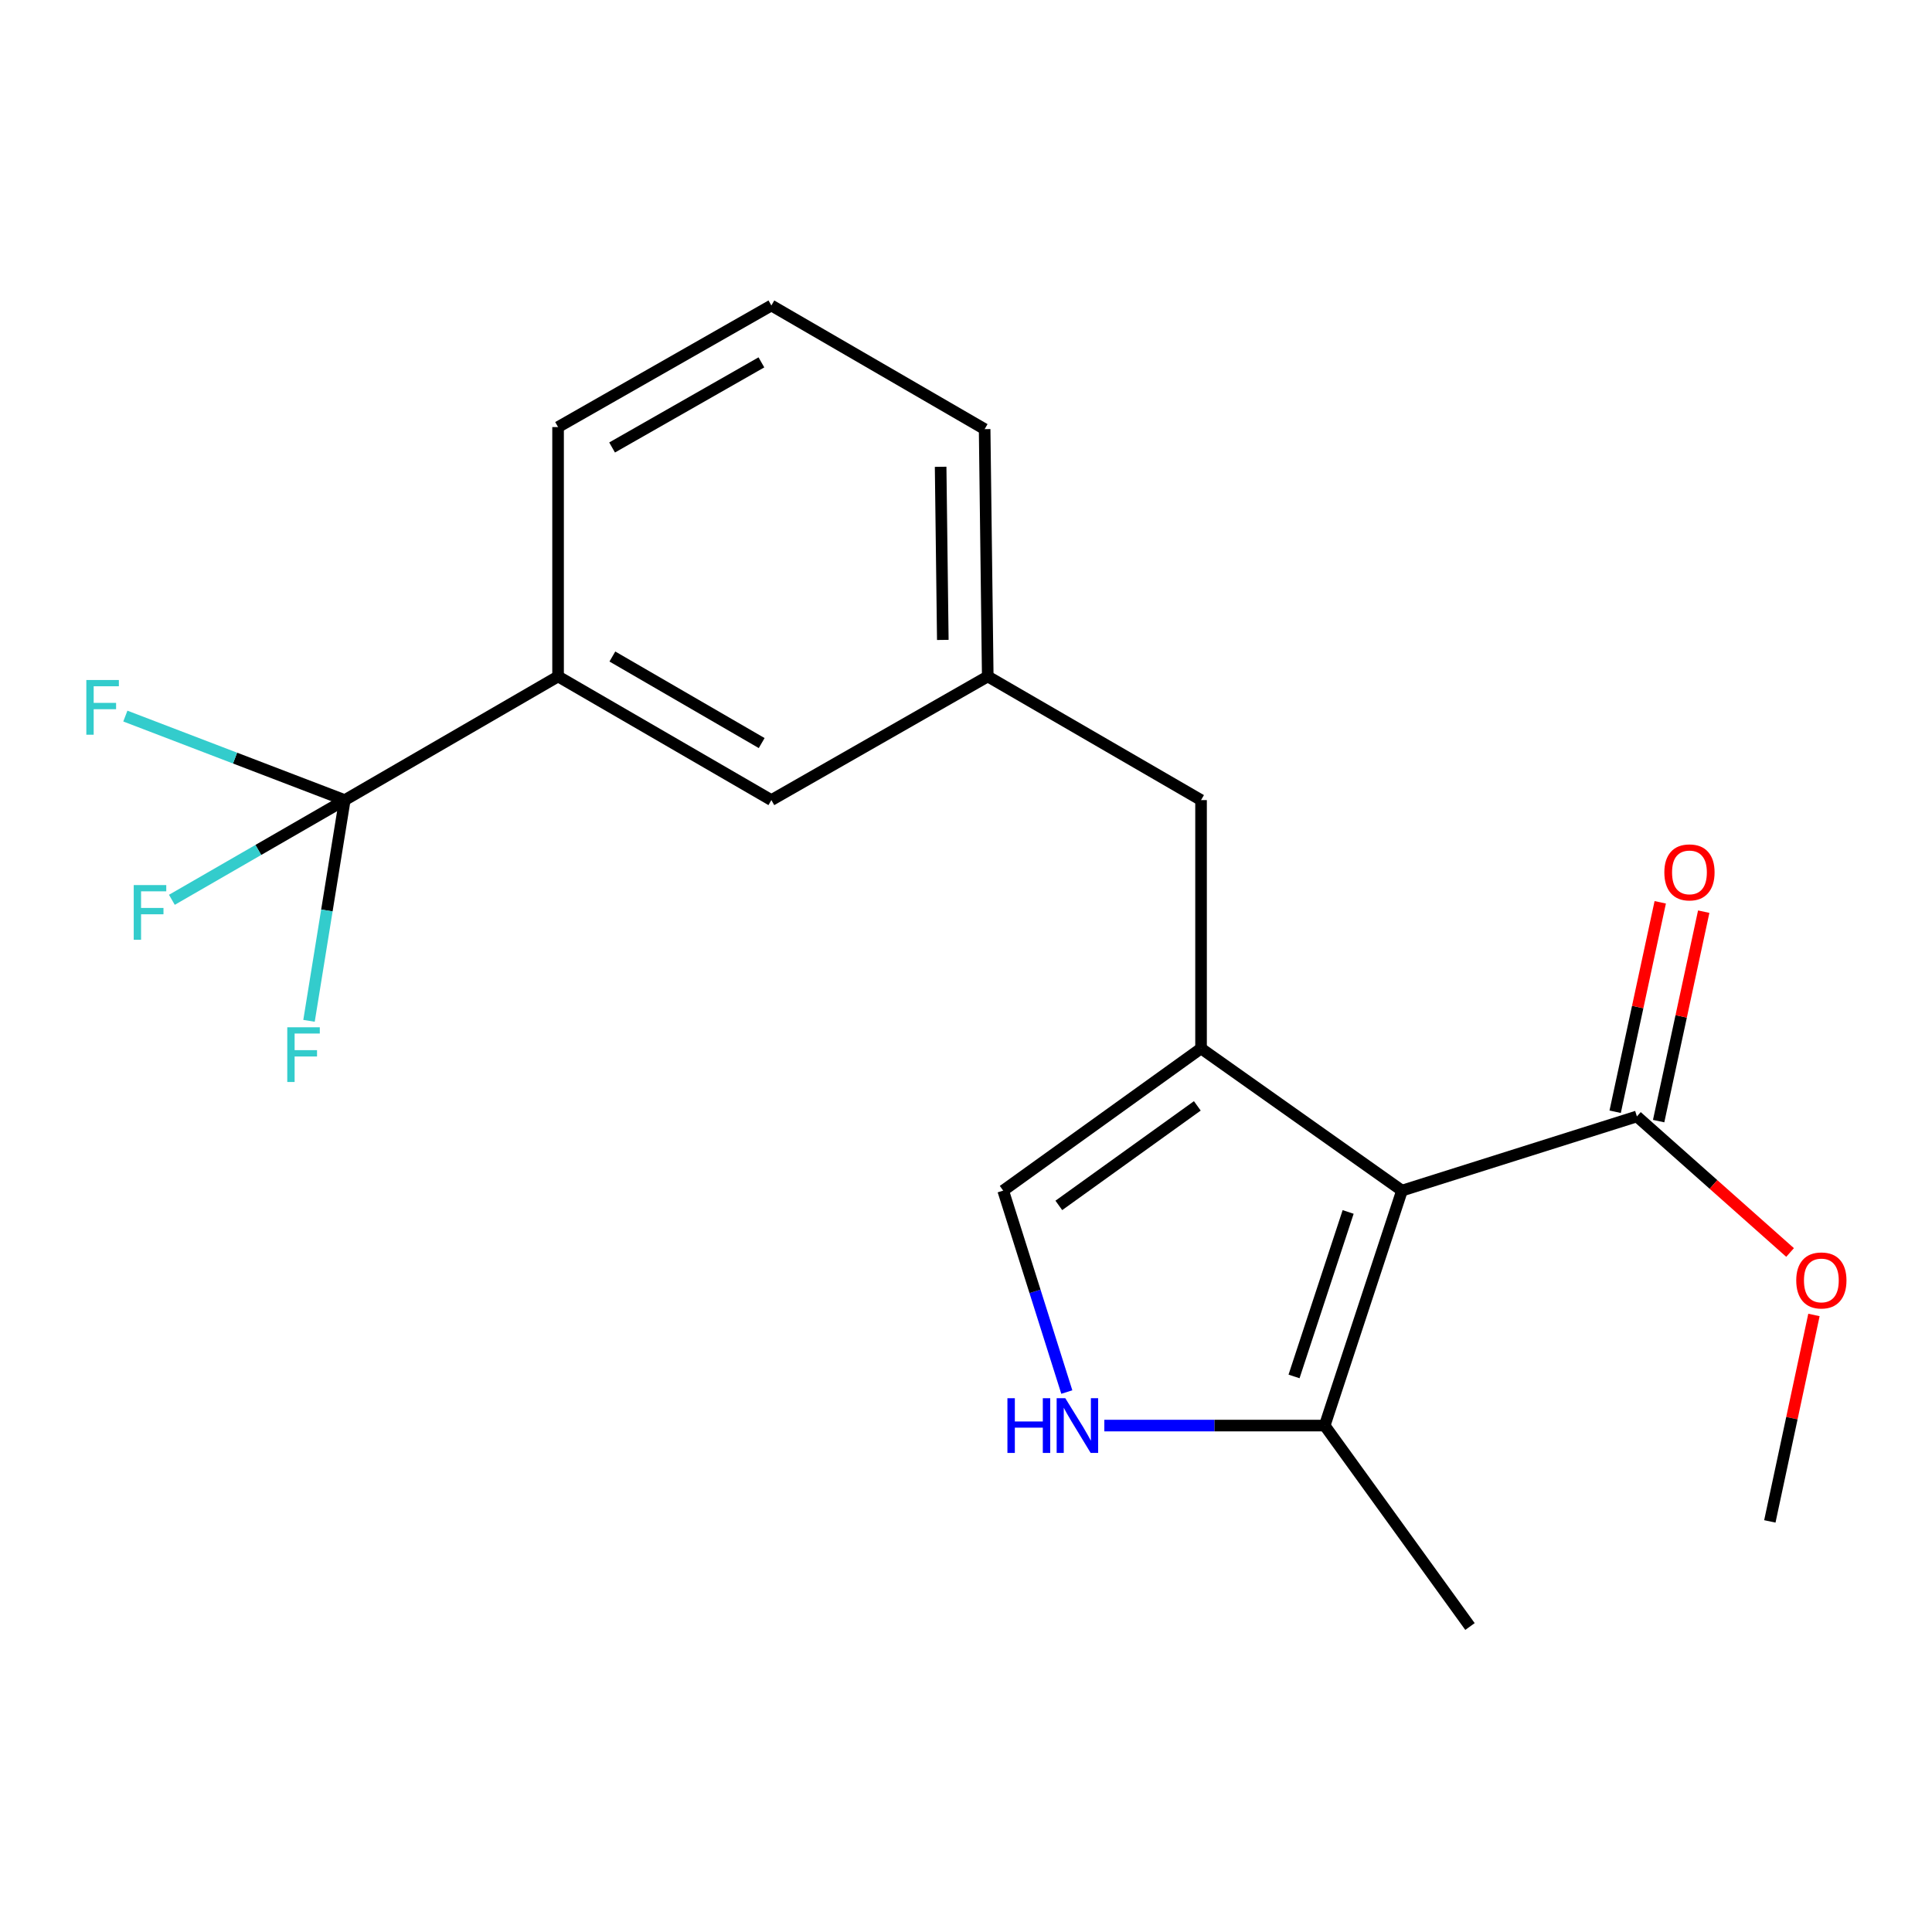 <?xml version='1.0' encoding='iso-8859-1'?>
<svg version='1.1' baseProfile='full'
              xmlns='http://www.w3.org/2000/svg'
                      xmlns:rdkit='http://www.rdkit.org/xml'
                      xmlns:xlink='http://www.w3.org/1999/xlink'
                  xml:space='preserve'
width='1000px' height='1000px' viewBox='0 0 1000 1000'>
<!-- END OF HEADER -->
<rect style='opacity:1.0;fill:#FFFFFF;stroke:none' width='1000' height='1000' x='0' y='0'> </rect>
<path class='bond-0' d='M 725.666,616.259 L 621.66,542.666' style='fill:none;fill-rule:evenodd;stroke:#000000;stroke-width:6px;stroke-linecap:butt;stroke-linejoin:miter;stroke-opacity:1' />
<path class='bond-3' d='M 725.666,616.259 L 685.659,737.876' style='fill:none;fill-rule:evenodd;stroke:#000000;stroke-width:6px;stroke-linecap:butt;stroke-linejoin:miter;stroke-opacity:1' />
<path class='bond-3' d='M 697.796,627.307 L 669.792,712.44' style='fill:none;fill-rule:evenodd;stroke:#000000;stroke-width:6px;stroke-linecap:butt;stroke-linejoin:miter;stroke-opacity:1' />
<path class='bond-5' d='M 725.666,616.259 L 847.257,577.864' style='fill:none;fill-rule:evenodd;stroke:#000000;stroke-width:6px;stroke-linecap:butt;stroke-linejoin:miter;stroke-opacity:1' />
<path class='bond-4' d='M 621.66,542.666 L 519.252,616.259' style='fill:none;fill-rule:evenodd;stroke:#000000;stroke-width:6px;stroke-linecap:butt;stroke-linejoin:miter;stroke-opacity:1' />
<path class='bond-4' d='M 619.733,572.4 L 548.048,623.915' style='fill:none;fill-rule:evenodd;stroke:#000000;stroke-width:6px;stroke-linecap:butt;stroke-linejoin:miter;stroke-opacity:1' />
<path class='bond-7' d='M 621.66,542.666 L 621.66,414.13' style='fill:none;fill-rule:evenodd;stroke:#000000;stroke-width:6px;stroke-linecap:butt;stroke-linejoin:miter;stroke-opacity:1' />
<path class='bond-1' d='M 178.445,414.13 L 288.858,350.13' style='fill:none;fill-rule:evenodd;stroke:#000000;stroke-width:6px;stroke-linecap:butt;stroke-linejoin:miter;stroke-opacity:1' />
<path class='bond-11' d='M 178.445,414.13 L 133.705,439.934' style='fill:none;fill-rule:evenodd;stroke:#000000;stroke-width:6px;stroke-linecap:butt;stroke-linejoin:miter;stroke-opacity:1' />
<path class='bond-11' d='M 133.705,439.934 L 88.966,465.738' style='fill:none;fill-rule:evenodd;stroke:#33CCCC;stroke-width:6px;stroke-linecap:butt;stroke-linejoin:miter;stroke-opacity:1' />
<path class='bond-12' d='M 178.445,414.13 L 121.663,392.385' style='fill:none;fill-rule:evenodd;stroke:#000000;stroke-width:6px;stroke-linecap:butt;stroke-linejoin:miter;stroke-opacity:1' />
<path class='bond-12' d='M 121.663,392.385 L 64.881,370.64' style='fill:none;fill-rule:evenodd;stroke:#33CCCC;stroke-width:6px;stroke-linecap:butt;stroke-linejoin:miter;stroke-opacity:1' />
<path class='bond-13' d='M 178.445,414.13 L 169.195,471.255' style='fill:none;fill-rule:evenodd;stroke:#000000;stroke-width:6px;stroke-linecap:butt;stroke-linejoin:miter;stroke-opacity:1' />
<path class='bond-13' d='M 169.195,471.255 L 159.945,528.38' style='fill:none;fill-rule:evenodd;stroke:#33CCCC;stroke-width:6px;stroke-linecap:butt;stroke-linejoin:miter;stroke-opacity:1' />
<path class='bond-2' d='M 571.6,737.876 L 628.63,737.876' style='fill:none;fill-rule:evenodd;stroke:#0000FF;stroke-width:6px;stroke-linecap:butt;stroke-linejoin:miter;stroke-opacity:1' />
<path class='bond-2' d='M 628.63,737.876 L 685.659,737.876' style='fill:none;fill-rule:evenodd;stroke:#000000;stroke-width:6px;stroke-linecap:butt;stroke-linejoin:miter;stroke-opacity:1' />
<path class='bond-20' d='M 552.181,720.527 L 535.717,668.393' style='fill:none;fill-rule:evenodd;stroke:#0000FF;stroke-width:6px;stroke-linecap:butt;stroke-linejoin:miter;stroke-opacity:1' />
<path class='bond-20' d='M 535.717,668.393 L 519.252,616.259' style='fill:none;fill-rule:evenodd;stroke:#000000;stroke-width:6px;stroke-linecap:butt;stroke-linejoin:miter;stroke-opacity:1' />
<path class='bond-15' d='M 685.659,737.876 L 760.863,841.882' style='fill:none;fill-rule:evenodd;stroke:#000000;stroke-width:6px;stroke-linecap:butt;stroke-linejoin:miter;stroke-opacity:1' />
<path class='bond-9' d='M 858.51,580.286 L 870.176,526.081' style='fill:none;fill-rule:evenodd;stroke:#000000;stroke-width:6px;stroke-linecap:butt;stroke-linejoin:miter;stroke-opacity:1' />
<path class='bond-9' d='M 870.176,526.081 L 881.842,471.877' style='fill:none;fill-rule:evenodd;stroke:#FF0000;stroke-width:6px;stroke-linecap:butt;stroke-linejoin:miter;stroke-opacity:1' />
<path class='bond-9' d='M 836.004,575.442 L 847.67,521.238' style='fill:none;fill-rule:evenodd;stroke:#000000;stroke-width:6px;stroke-linecap:butt;stroke-linejoin:miter;stroke-opacity:1' />
<path class='bond-9' d='M 847.67,521.238 L 859.336,467.034' style='fill:none;fill-rule:evenodd;stroke:#FF0000;stroke-width:6px;stroke-linecap:butt;stroke-linejoin:miter;stroke-opacity:1' />
<path class='bond-14' d='M 847.257,577.864 L 886.899,613.076' style='fill:none;fill-rule:evenodd;stroke:#000000;stroke-width:6px;stroke-linecap:butt;stroke-linejoin:miter;stroke-opacity:1' />
<path class='bond-14' d='M 886.899,613.076 L 926.54,648.289' style='fill:none;fill-rule:evenodd;stroke:#FF0000;stroke-width:6px;stroke-linecap:butt;stroke-linejoin:miter;stroke-opacity:1' />
<path class='bond-6' d='M 288.858,350.13 L 399.259,414.13' style='fill:none;fill-rule:evenodd;stroke:#000000;stroke-width:6px;stroke-linecap:butt;stroke-linejoin:miter;stroke-opacity:1' />
<path class='bond-6' d='M 316.964,339.813 L 394.245,384.613' style='fill:none;fill-rule:evenodd;stroke:#000000;stroke-width:6px;stroke-linecap:butt;stroke-linejoin:miter;stroke-opacity:1' />
<path class='bond-21' d='M 288.858,350.13 L 288.858,221.056' style='fill:none;fill-rule:evenodd;stroke:#000000;stroke-width:6px;stroke-linecap:butt;stroke-linejoin:miter;stroke-opacity:1' />
<path class='bond-10' d='M 621.66,414.13 L 511.259,350.13' style='fill:none;fill-rule:evenodd;stroke:#000000;stroke-width:6px;stroke-linecap:butt;stroke-linejoin:miter;stroke-opacity:1' />
<path class='bond-8' d='M 399.259,414.13 L 511.259,350.13' style='fill:none;fill-rule:evenodd;stroke:#000000;stroke-width:6px;stroke-linecap:butt;stroke-linejoin:miter;stroke-opacity:1' />
<path class='bond-18' d='M 511.259,350.13 L 509.647,222.118' style='fill:none;fill-rule:evenodd;stroke:#000000;stroke-width:6px;stroke-linecap:butt;stroke-linejoin:miter;stroke-opacity:1' />
<path class='bond-18' d='M 487.997,331.218 L 486.869,241.61' style='fill:none;fill-rule:evenodd;stroke:#000000;stroke-width:6px;stroke-linecap:butt;stroke-linejoin:miter;stroke-opacity:1' />
<path class='bond-19' d='M 938.897,680.623 L 927.482,734.049' style='fill:none;fill-rule:evenodd;stroke:#FF0000;stroke-width:6px;stroke-linecap:butt;stroke-linejoin:miter;stroke-opacity:1' />
<path class='bond-19' d='M 927.482,734.049 L 916.066,787.474' style='fill:none;fill-rule:evenodd;stroke:#000000;stroke-width:6px;stroke-linecap:butt;stroke-linejoin:miter;stroke-opacity:1' />
<path class='bond-16' d='M 288.858,221.056 L 399.259,158.118' style='fill:none;fill-rule:evenodd;stroke:#000000;stroke-width:6px;stroke-linecap:butt;stroke-linejoin:miter;stroke-opacity:1' />
<path class='bond-16' d='M 316.82,231.615 L 394.101,187.559' style='fill:none;fill-rule:evenodd;stroke:#000000;stroke-width:6px;stroke-linecap:butt;stroke-linejoin:miter;stroke-opacity:1' />
<path class='bond-17' d='M 399.259,158.118 L 509.647,222.118' style='fill:none;fill-rule:evenodd;stroke:#000000;stroke-width:6px;stroke-linecap:butt;stroke-linejoin:miter;stroke-opacity:1' />
<path  class='atom-3' d='M 521.44 723.716
L 525.28 723.716
L 525.28 735.756
L 539.76 735.756
L 539.76 723.716
L 543.6 723.716
L 543.6 752.036
L 539.76 752.036
L 539.76 738.956
L 525.28 738.956
L 525.28 752.036
L 521.44 752.036
L 521.44 723.716
' fill='#0000FF'/>
<path  class='atom-3' d='M 551.4 723.716
L 560.68 738.716
Q 561.6 740.196, 563.08 742.876
Q 564.56 745.556, 564.64 745.716
L 564.64 723.716
L 568.4 723.716
L 568.4 752.036
L 564.52 752.036
L 554.56 735.636
Q 553.4 733.716, 552.16 731.516
Q 550.96 729.316, 550.6 728.636
L 550.6 752.036
L 546.92 752.036
L 546.92 723.716
L 551.4 723.716
' fill='#0000FF'/>
<path  class='atom-10' d='M 861.461 451.543
Q 861.461 444.743, 864.821 440.943
Q 868.181 437.143, 874.461 437.143
Q 880.741 437.143, 884.101 440.943
Q 887.461 444.743, 887.461 451.543
Q 887.461 458.423, 884.061 462.343
Q 880.661 466.223, 874.461 466.223
Q 868.221 466.223, 864.821 462.343
Q 861.461 458.463, 861.461 451.543
M 874.461 463.023
Q 878.781 463.023, 881.101 460.143
Q 883.461 457.223, 883.461 451.543
Q 883.461 445.983, 881.101 443.183
Q 878.781 440.343, 874.461 440.343
Q 870.141 440.343, 867.781 443.143
Q 865.461 445.943, 865.461 451.543
Q 865.461 457.263, 867.781 460.143
Q 870.141 463.023, 874.461 463.023
' fill='#FF0000'/>
<path  class='atom-12' d='M 69.216 458.112
L 86.056 458.112
L 86.056 461.352
L 73.016 461.352
L 73.016 469.952
L 84.616 469.952
L 84.616 473.232
L 73.016 473.232
L 73.016 486.432
L 69.216 486.432
L 69.216 458.112
' fill='#33CCCC'/>
<path  class='atom-13' d='M 44.686 351.97
L 61.526 351.97
L 61.526 355.21
L 48.486 355.21
L 48.486 363.81
L 60.086 363.81
L 60.086 367.09
L 48.486 367.09
L 48.486 380.29
L 44.686 380.29
L 44.686 351.97
' fill='#33CCCC'/>
<path  class='atom-14' d='M 148.692 531.717
L 165.532 531.717
L 165.532 534.957
L 152.492 534.957
L 152.492 543.557
L 164.092 543.557
L 164.092 546.837
L 152.492 546.837
L 152.492 560.037
L 148.692 560.037
L 148.692 531.717
' fill='#33CCCC'/>
<path  class='atom-15' d='M 929.733 662.752
Q 929.733 655.952, 933.093 652.152
Q 936.453 648.352, 942.733 648.352
Q 949.013 648.352, 952.373 652.152
Q 955.733 655.952, 955.733 662.752
Q 955.733 669.632, 952.333 673.552
Q 948.933 677.432, 942.733 677.432
Q 936.493 677.432, 933.093 673.552
Q 929.733 669.672, 929.733 662.752
M 942.733 674.232
Q 947.053 674.232, 949.373 671.352
Q 951.733 668.432, 951.733 662.752
Q 951.733 657.192, 949.373 654.392
Q 947.053 651.552, 942.733 651.552
Q 938.413 651.552, 936.053 654.352
Q 933.733 657.152, 933.733 662.752
Q 933.733 668.472, 936.053 671.352
Q 938.413 674.232, 942.733 674.232
' fill='#FF0000'/>
</svg>
